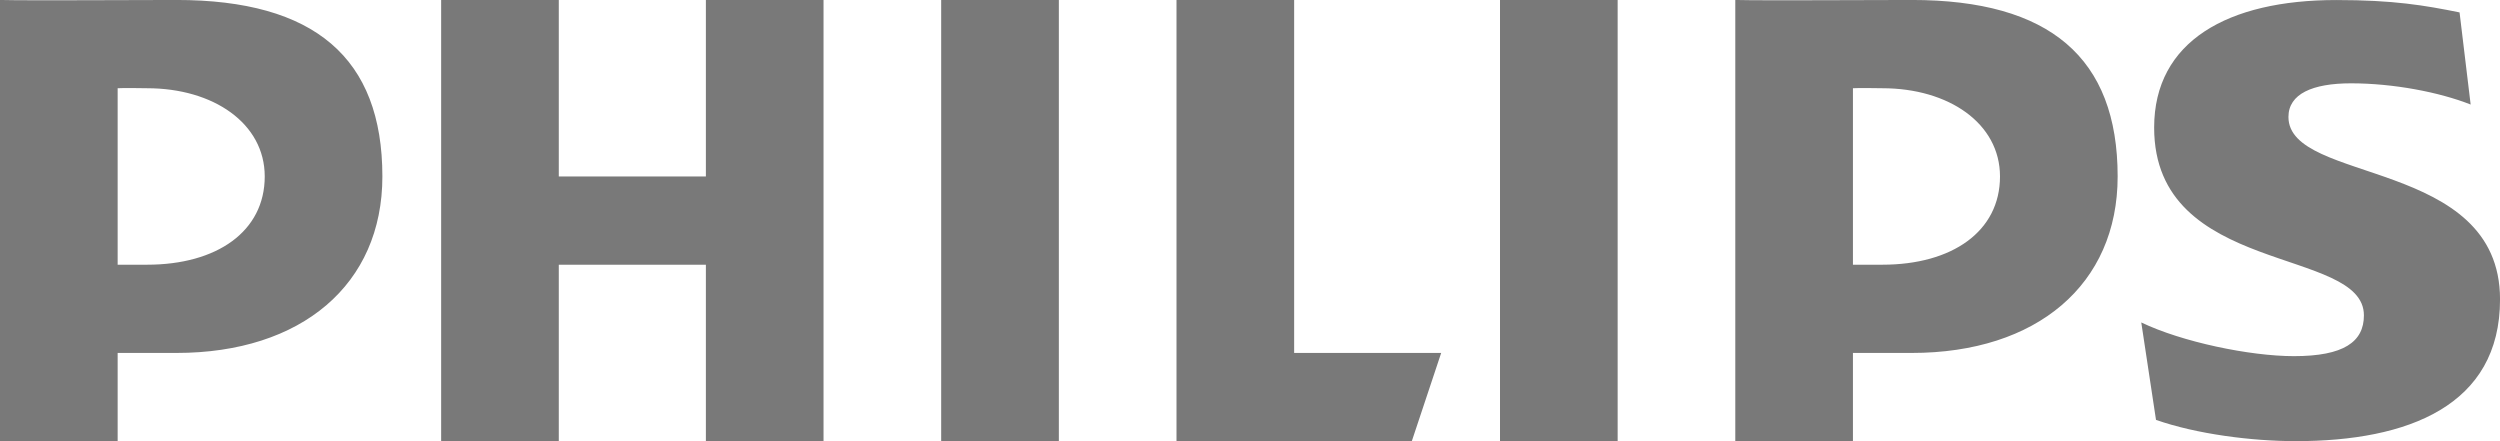<?xml version="1.0" encoding="UTF-8"?>
<!DOCTYPE svg PUBLIC "-//W3C//DTD SVG 1.1//EN" "http://www.w3.org/Graphics/SVG/1.1/DTD/svg11.dtd">
<svg version="1.1" xmlns="http://www.w3.org/2000/svg" xmlns:xlink="http://www.w3.org/1999/xlink"
    preserveAspectRatio="xMidYMid meet"
    x="0" y="0" width="85" height="15" viewBox="0, 0, 85, 15">
    <path d="M6,12 L4,12 L4,15.001 L-0,15.001 L-0,-0.001 C0.969,0.023 4.406,-0.001 6,-0.001 C10.691,-0.001 13.001,1.963 13.001,6 C13.001,9.674 10.253,12 6,12 z M5.001,3 C4.765,3 4.267,2.984 4,3 L4,9 L5.001,9 C7.377,9 9.001,7.867 9.001,6 C9.001,4.192 7.252,3 5.001,3 z M24,15.001 L24,9 L18.999,9 L18.999,15.001 L14.999,15.001 L14.999,-0.001 L18.999,-0.001 L18.999,6 L24,6 L24,-0.001 L28,-0.001 L28,15.001 L24,15.001 z M32,15.001 L32,-0.001 L36.001,-0.001 L36.001,15.001 L32,15.001 z M48.001,15.001 L40.001,15.001 L40.001,-0.001 L44.001,-0.001 L44.001,12 L49,12 L48.001,15.001 z M51,15.001 L51,-0.001 L55,-0.001 L55,15.001 L51,15.001 z M65,12 L63,12 L63,15.001 L59,15.001 L59,-0.001 C59.969,0.023 63.407,-0.001 65,-0.001 C69.691,-0.001 72,1.963 72,6 C72,9.674 69.253,12 65,12 z M64,3 C63.766,3 63.266,2.984 63,3 L63,9 L64,9 C66.376,9 68,7.867 68,6 C68,4.192 66.253,3 64,3 z M77.807,3.976 C77.807,6.264 85.001,5.362 85.001,10.18 C85.001,13.794 81.873,14.999 78.058,14.999 C76.558,14.999 74.681,14.759 73.304,14.276 L72.803,10.963 C74.18,11.625 76.495,12.109 77.995,12.109 C79.685,12.109 80.373,11.625 80.373,10.722 C80.373,8.373 73.241,9.396 73.241,4.338 C73.241,1.402 75.745,0.001 79.434,0.001 C81.374,0.001 82.436,0.181 83.625,0.422 L84.002,3.554 C82.936,3.133 81.374,2.833 79.935,2.833 C78.623,2.833 77.807,3.193 77.807,3.976 z" fill="#797979"  id="Philips wordmark"/>
</svg>
